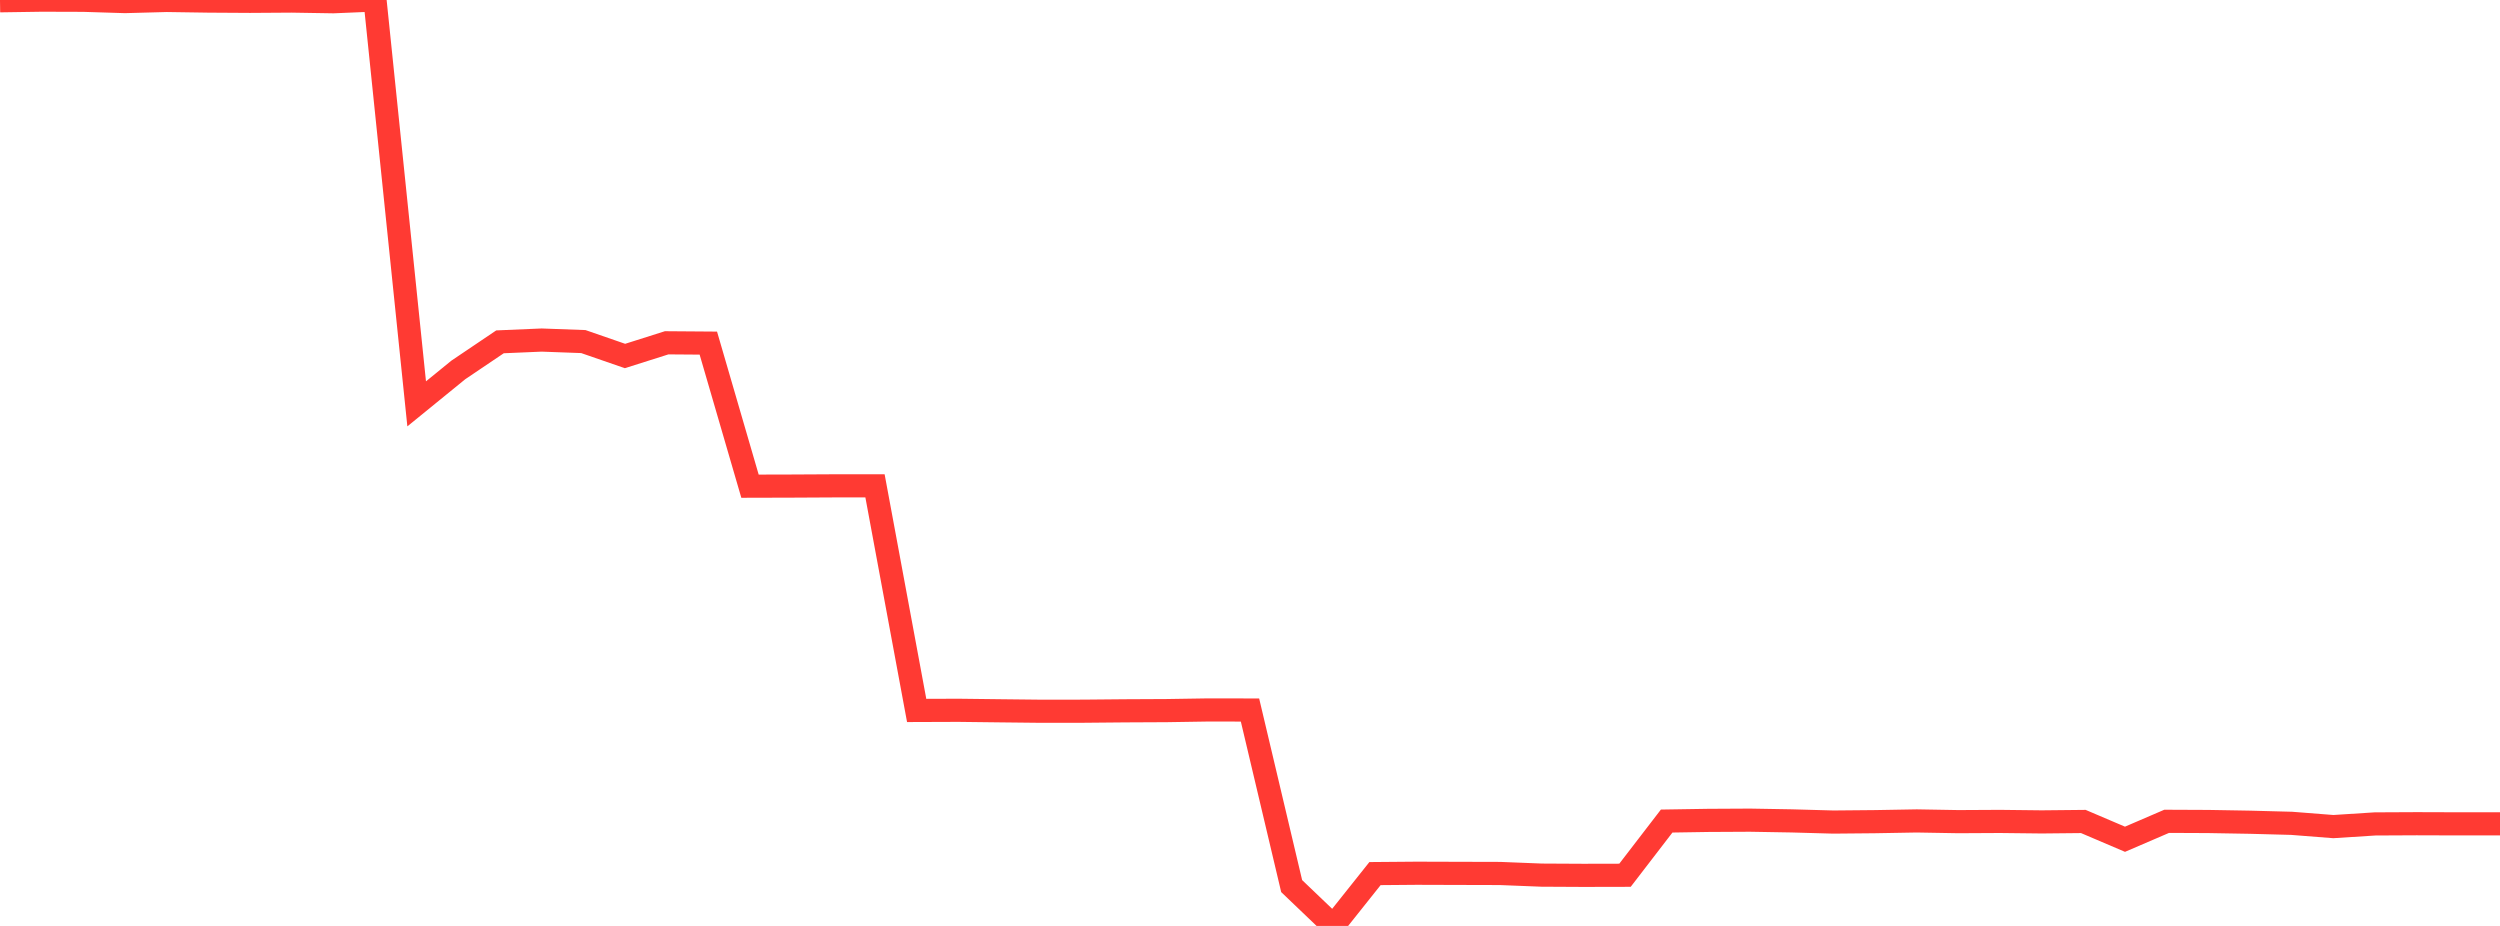 <?xml version="1.0" standalone="no"?>
<!DOCTYPE svg PUBLIC "-//W3C//DTD SVG 1.1//EN" "http://www.w3.org/Graphics/SVG/1.1/DTD/svg11.dtd">

<svg width="135" height="50" viewBox="0 0 135 50" preserveAspectRatio="none" 
  xmlns="http://www.w3.org/2000/svg"
  xmlns:xlink="http://www.w3.org/1999/xlink">


<polyline points="0.0, 0.042 2.25, 0.008 4.5, 0.015 6.75, 0.085 9.0, 0.024 11.25, 0.058 13.5, 0.072 15.75, 0.057 18.0, 0.094 20.25, 0.0 22.5, 21.808 24.75, 19.976 27.0, 18.459 29.25, 18.363 31.5, 18.445 33.75, 19.224 36.0, 18.511 38.25, 18.528 40.5, 26.254 42.75, 26.248 45.0, 26.236 47.25, 26.236 49.5, 38.364 51.75, 38.356 54.0, 38.383 56.25, 38.408 58.5, 38.405 60.75, 38.384 63.0, 38.373 65.25, 38.337 67.5, 38.341 69.75, 47.849 72.0, 50.0 74.25, 47.174 76.5, 47.155 78.75, 47.162 81.0, 47.168 83.25, 47.257 85.5, 47.269 87.75, 47.264 90.0, 44.337 92.25, 44.301 94.5, 44.289 96.75, 44.328 99.0, 44.391 101.25, 44.37 103.5, 44.33 105.75, 44.369 108.0, 44.357 110.25, 44.383 112.5, 44.36 114.75, 45.32 117.0, 44.351 119.25, 44.361 121.5, 44.4 123.75, 44.46 126.0, 44.636 128.25, 44.492 130.5, 44.481 132.75, 44.488 135.0, 44.488" fill="none" stroke="#ff3a33" stroke-width="1.25"/>

</svg>